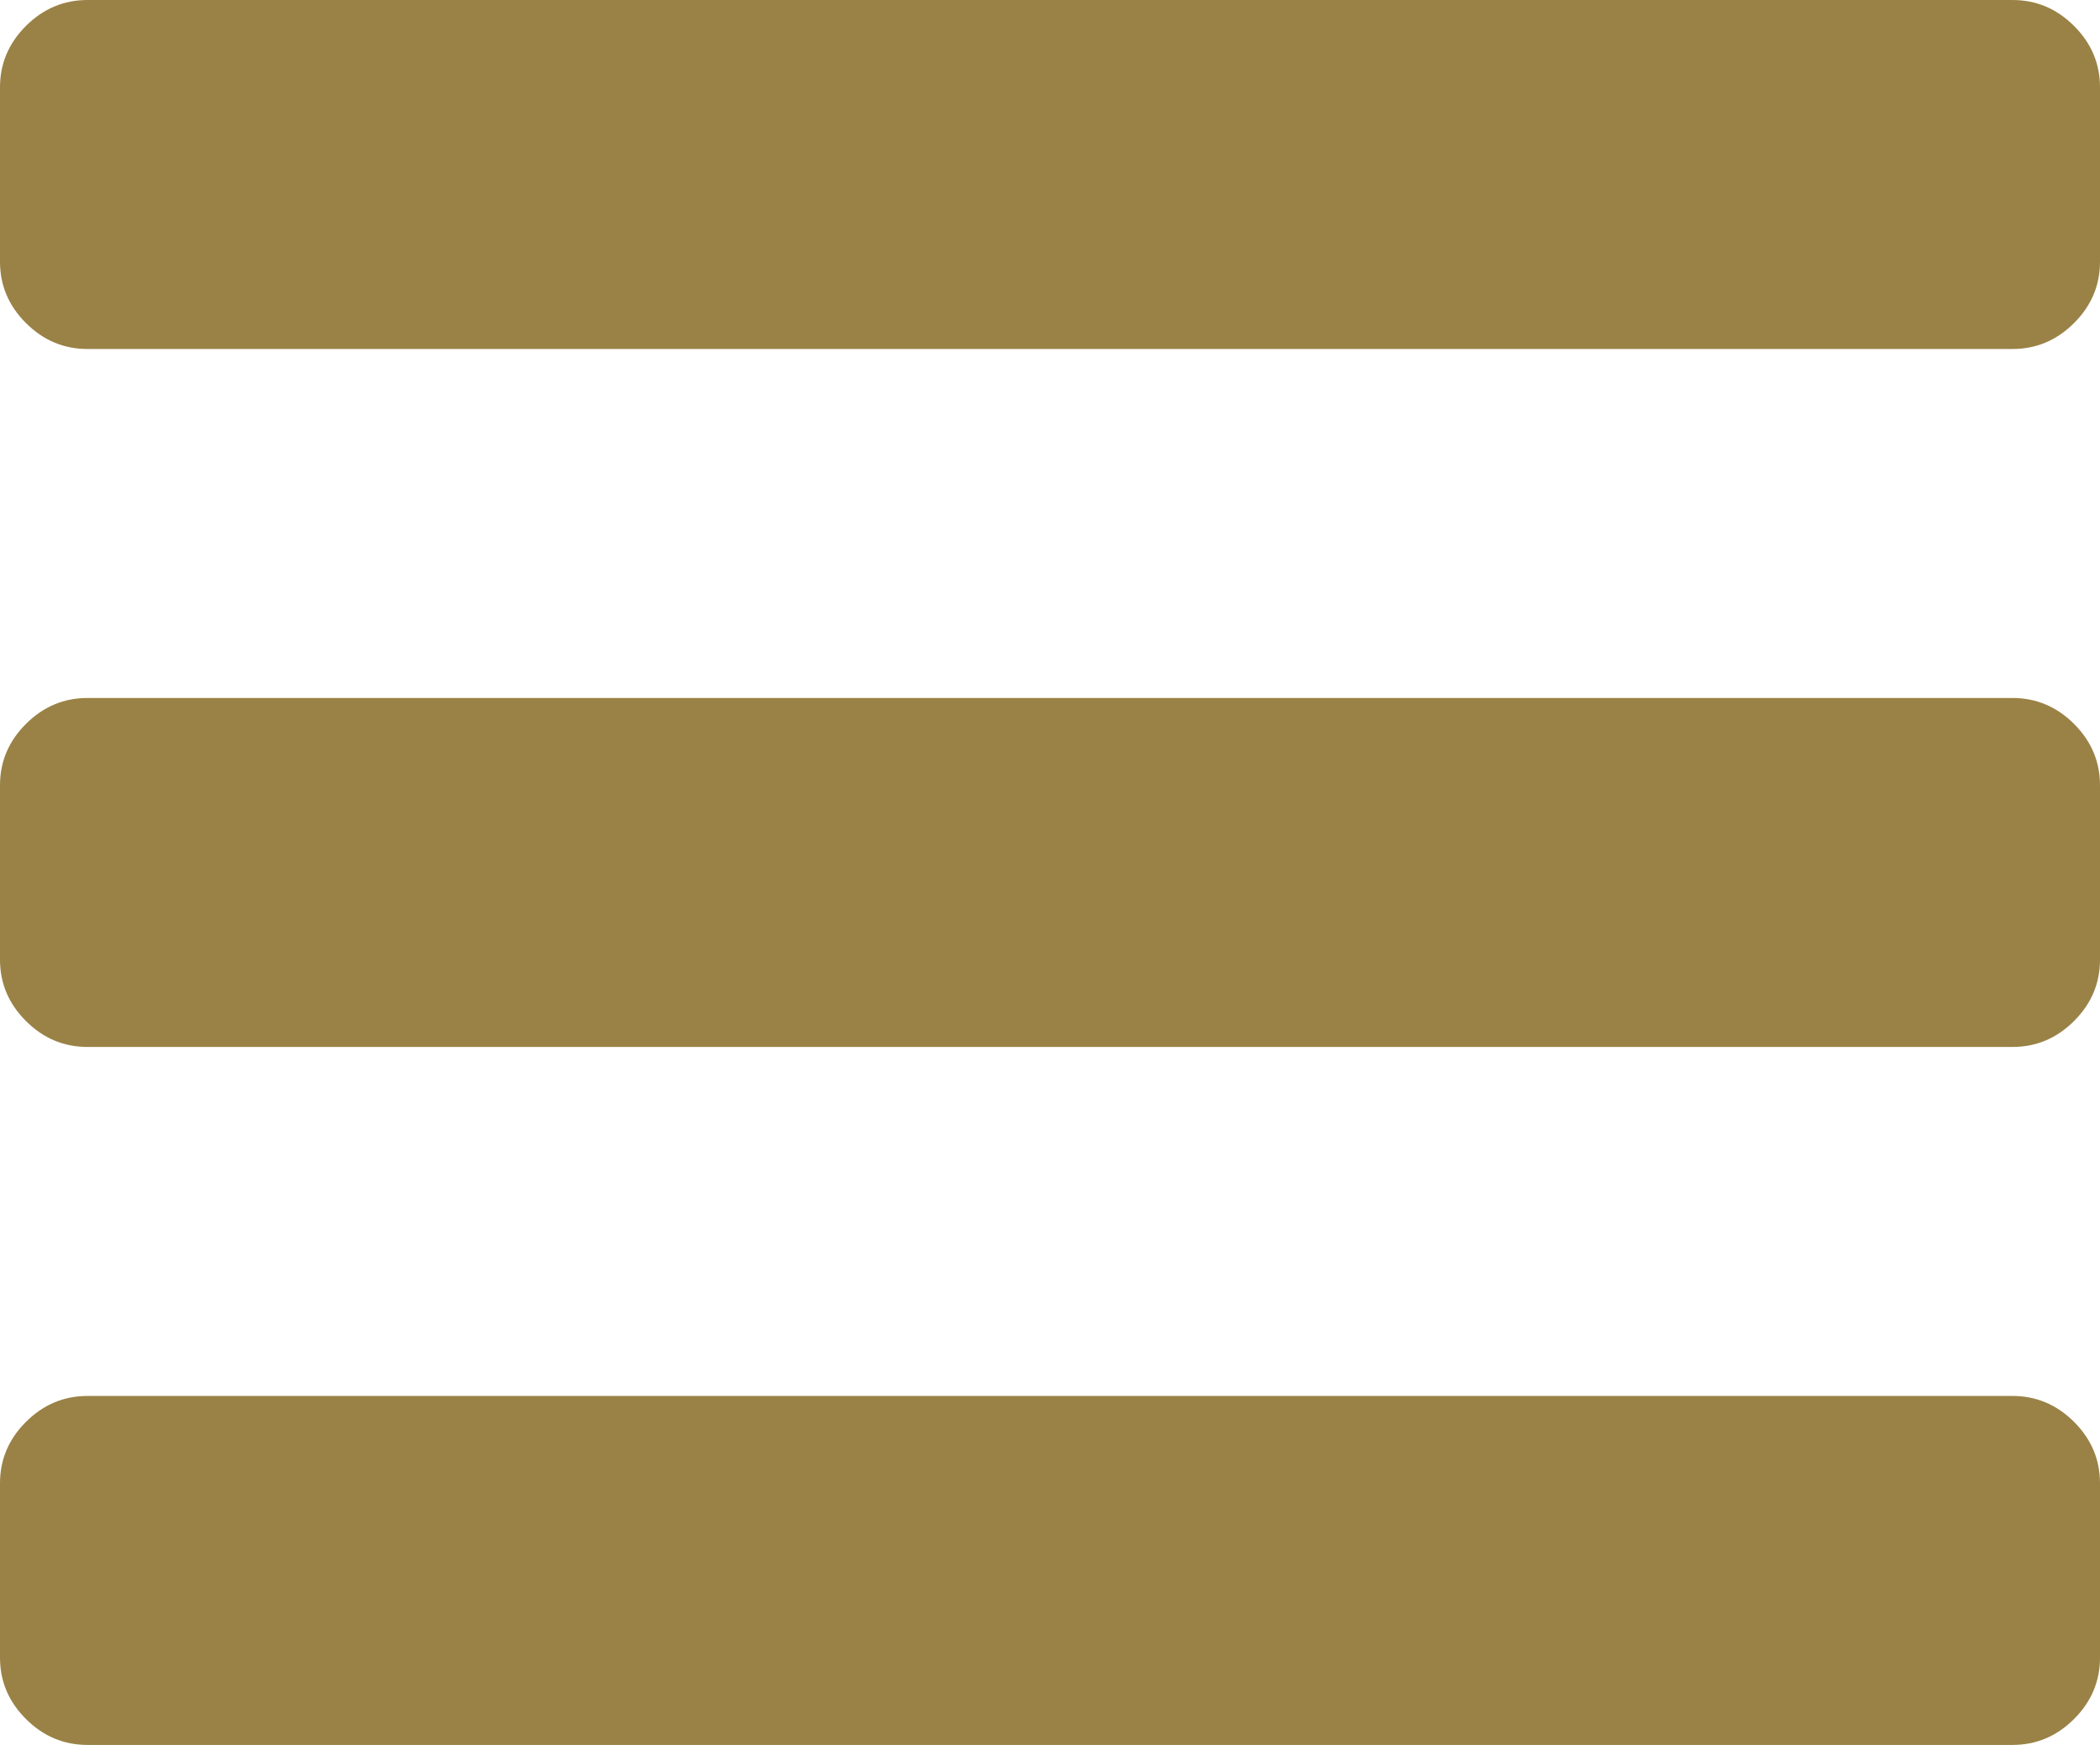 <?xml version="1.0" encoding="UTF-8"?>
<!DOCTYPE svg PUBLIC "-//W3C//DTD SVG 1.1//EN" "http://www.w3.org/Graphics/SVG/1.1/DTD/svg11.dtd">
<!-- Creator: CorelDRAW 2017 -->
<svg xmlns="http://www.w3.org/2000/svg" xml:space="preserve" width="130mm" height="108mm" version="1.1" style="shape-rendering:geometricPrecision; text-rendering:geometricPrecision; image-rendering:optimizeQuality; fill-rule:evenodd; clip-rule:evenodd"
viewBox="0 0 13000 10799.99"
 xmlns:xlink="http://www.w3.org/1999/xlink">
 <defs>
  <style type="text/css">
   <![CDATA[
    .fil0 {fill:#9A8246}
   ]]>
  </style>
 </defs>
 <g id="Ebene_x0020_1">
  <path class="fil0" d="M12839.18 8800.28c-107.22,-106.78 -234.18,-160.29 -380.85,-160.29l-11916.68 -0.01c-146.79,0 -273.74,53.52 -380.85,160.3 -107.26,106.93 -160.8,233.49 -160.8,379.68l0 1080.01c0,146.33 53.54,272.9 160.8,379.71 107.11,106.89 234.05,160.31 380.84,160.31l11916.68 -0.02c146.68,0 273.62,-53.39 380.84,-160.29 107.15,-106.82 160.84,-233.37 160.84,-379.71l0 -1080.01c0,-146.19 -53.69,-272.75 -160.83,-379.68l0.01 0zm0 -4319.99c-107.22,-106.77 -234.18,-160.29 -380.85,-160.29l-11916.68 0c-146.79,0 -273.74,53.52 -380.85,160.3 -107.26,106.93 -160.8,233.49 -160.8,379.68l0 1079.98c0,146.35 53.54,272.91 160.8,379.73 107.11,106.89 234.05,160.29 380.84,160.29l11916.68 0c146.68,0 273.62,-53.4 380.84,-160.29 107.15,-106.82 160.84,-233.38 160.84,-379.73l0 -1079.99c0,-146.18 -53.69,-272.74 -160.83,-379.68l0.01 0zm0 -4319.99c-107.22,-106.79 -234.18,-160.31 -380.85,-160.31l-11916.68 0c-146.79,0 -273.74,53.53 -380.85,160.31 -107.26,106.93 -160.8,233.49 -160.8,379.68l0 1079.99c0,146.33 53.54,272.92 160.8,379.73 107.11,106.87 234.05,160.3 380.84,160.3l11916.68 -0.02c146.68,0 273.62,-53.4 380.84,-160.28 107.15,-106.82 160.84,-233.37 160.84,-379.72l0 -1080.01c0,-146.19 -53.69,-272.74 -160.83,-379.67l0.01 0z"/>
 </g>
</svg>
